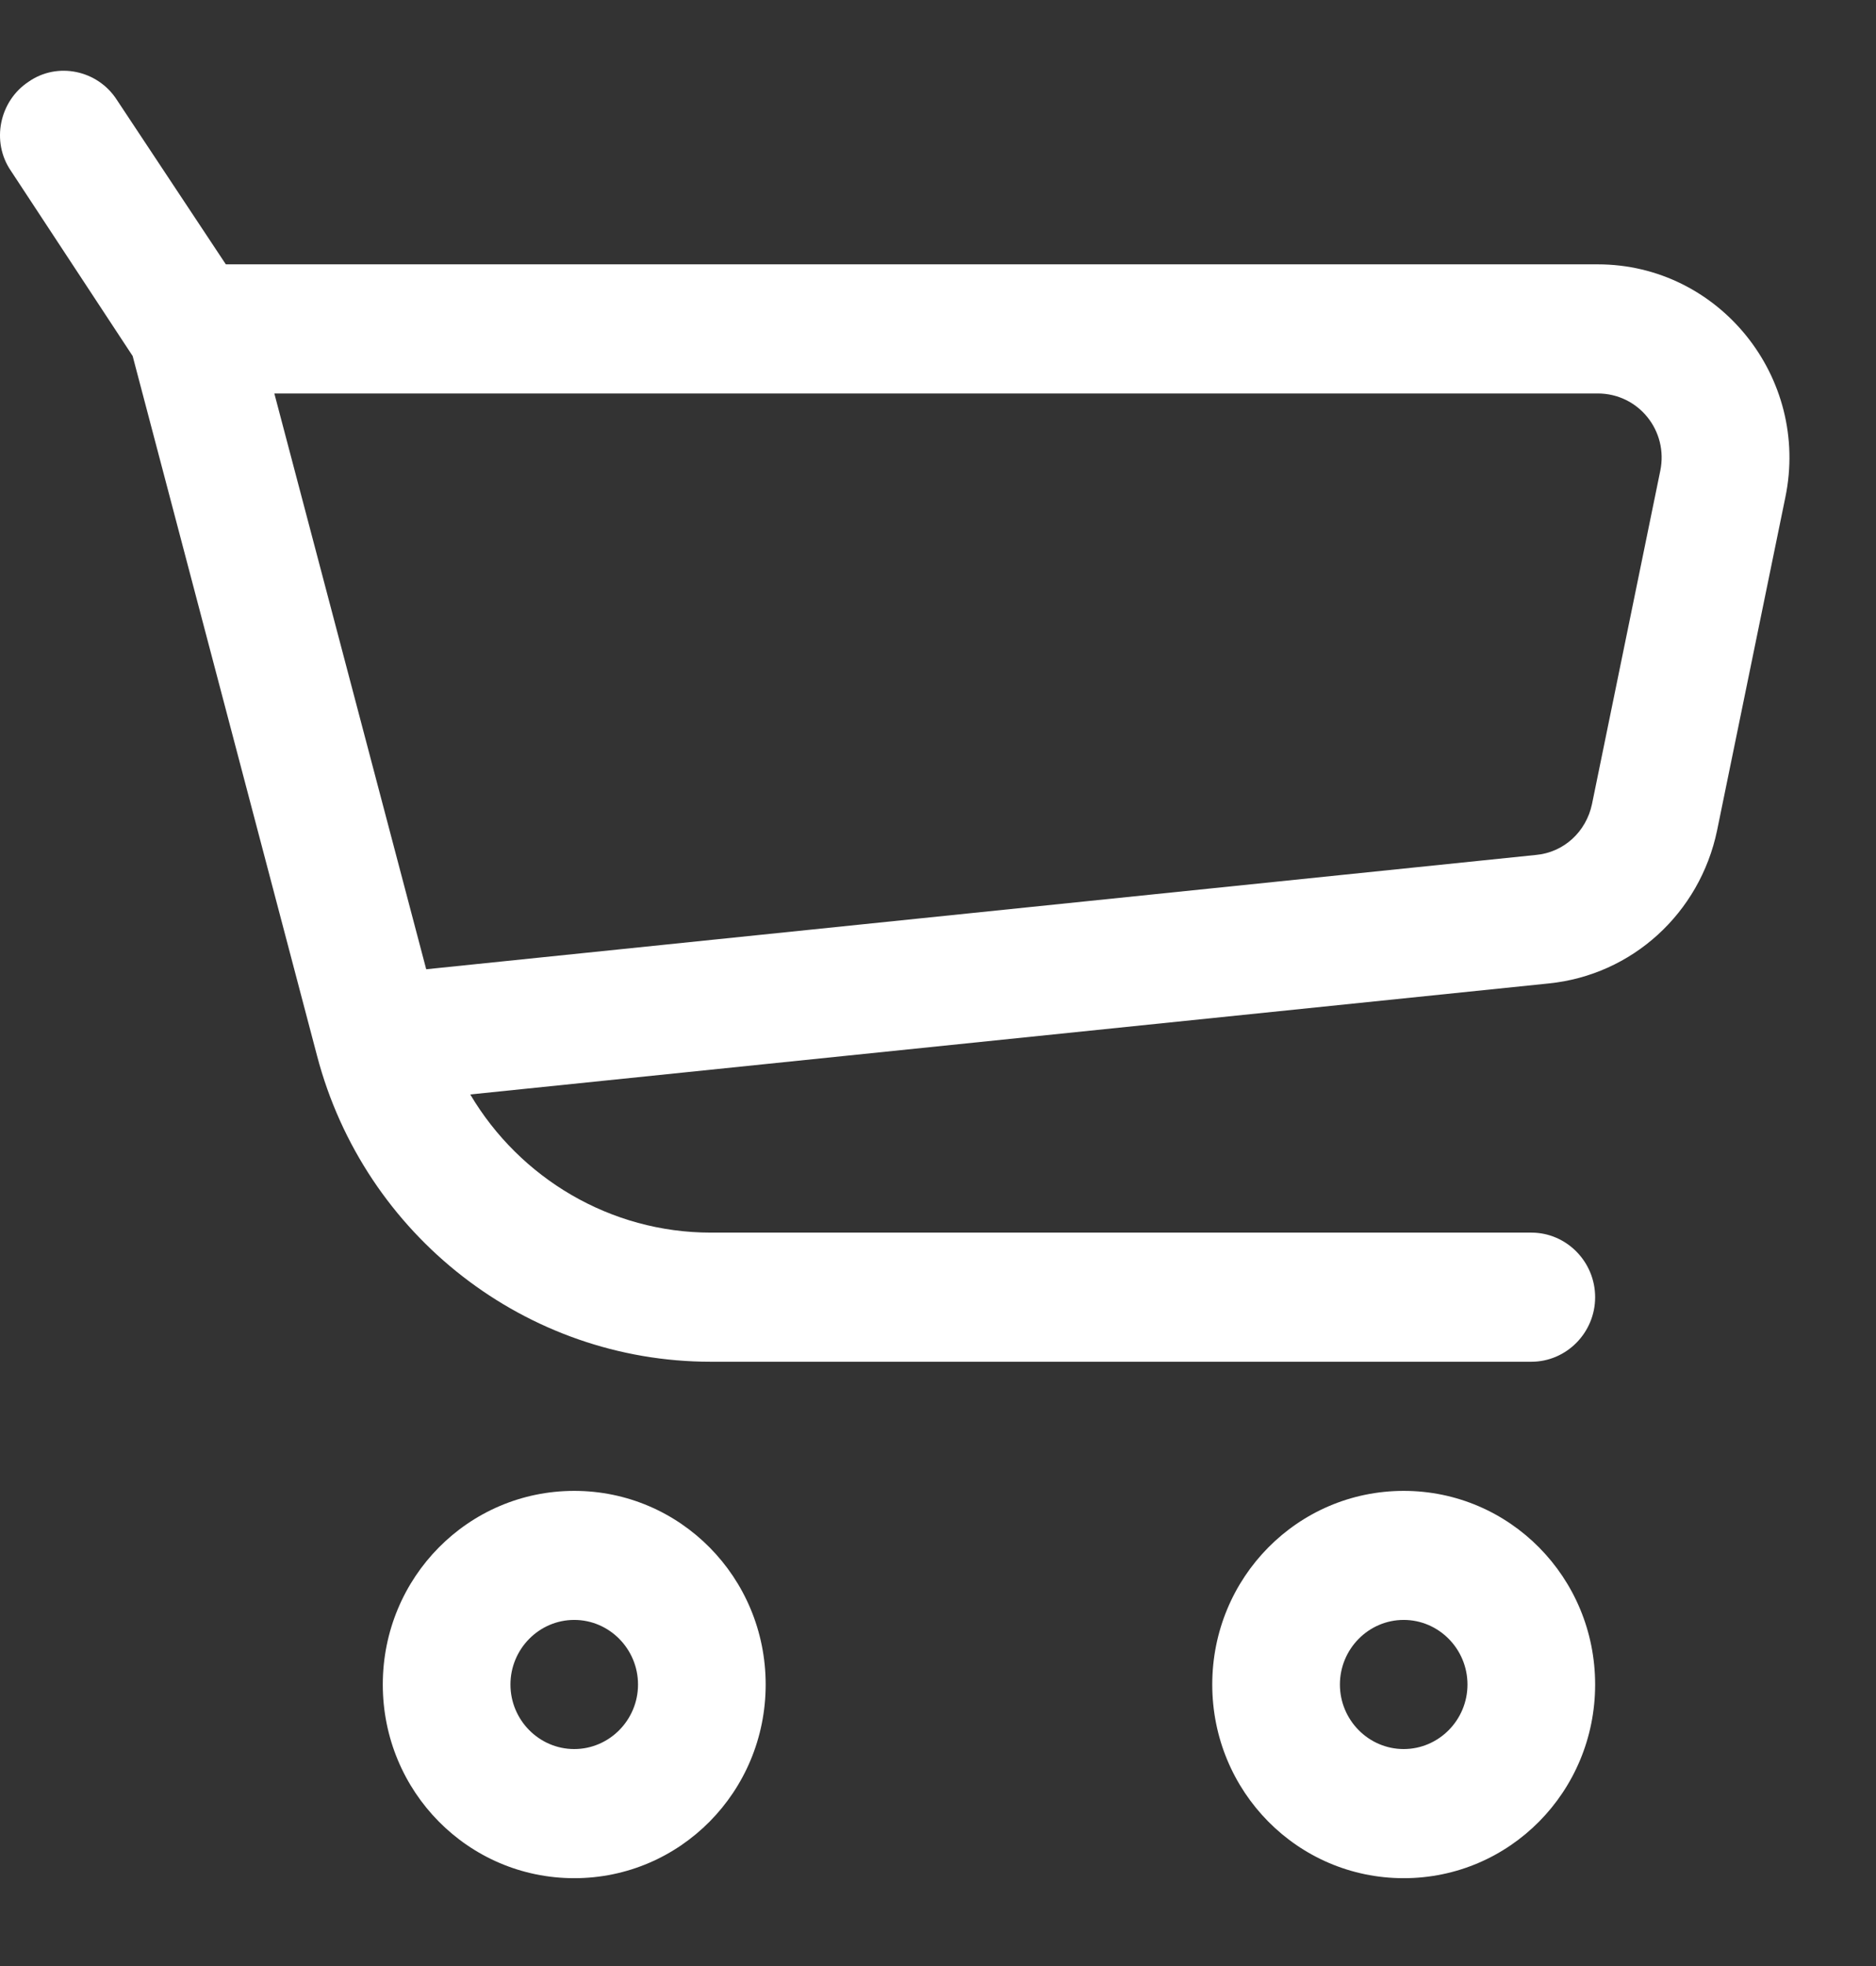 <?xml version="1.0" encoding="UTF-8"?> <svg xmlns="http://www.w3.org/2000/svg" width="21" height="22" viewBox="0 0 21 22" fill="none"><rect x="0" y="0" width="21" height="22" fill="#333333" stroke="none"/> <path fill-rule="evenodd" clip-rule="evenodd" d="M1.307 1.116C1.092 0.783 0.642 0.69 0.321 0.914C-0.008 1.13 -0.101 1.585 0.121 1.91L1.485 3.984L3.549 11.814C4.078 13.829 5.892 15.238 7.956 15.238H17.142C17.535 15.238 17.856 14.913 17.856 14.516C17.856 14.118 17.535 13.793 17.142 13.793H7.956C6.835 13.793 5.821 13.187 5.264 12.247L17.335 11.005C18.271 10.911 19.028 10.218 19.221 9.293L19.985 5.566C20.264 4.222 19.242 2.958 17.885 2.958H2.528L1.307 1.116ZM4.771 10.846L3.071 4.403H17.885C18.342 4.403 18.678 4.821 18.585 5.269L17.821 8.997C17.756 9.307 17.506 9.539 17.192 9.567L4.771 10.846Z" fill="white"></path> <path fill-rule="evenodd" clip-rule="evenodd" d="M4.285 18.85C4.285 17.651 5.242 16.683 6.428 16.683C7.614 16.683 8.571 17.651 8.571 18.85C8.571 20.049 7.614 21.017 6.428 21.017C5.242 21.017 4.285 20.049 4.285 18.85ZM6.428 18.127C6.035 18.127 5.714 18.452 5.714 18.85C5.714 19.247 6.035 19.572 6.428 19.572C6.821 19.572 7.142 19.247 7.142 18.85C7.142 18.452 6.821 18.127 6.428 18.127Z" fill="white"></path> <path fill-rule="evenodd" clip-rule="evenodd" d="M13.57 18.85C13.57 17.651 14.527 16.683 15.713 16.683C16.899 16.683 17.856 17.651 17.856 18.85C17.856 20.049 16.899 21.017 15.713 21.017C14.527 21.017 13.57 20.049 13.57 18.85ZM15.713 18.127C15.32 18.127 14.999 18.452 14.999 18.85C14.999 19.247 15.32 19.572 15.713 19.572C16.106 19.572 16.427 19.247 16.427 18.85C16.427 18.452 16.106 18.127 15.713 18.127Z" fill="white"></path> </svg> 